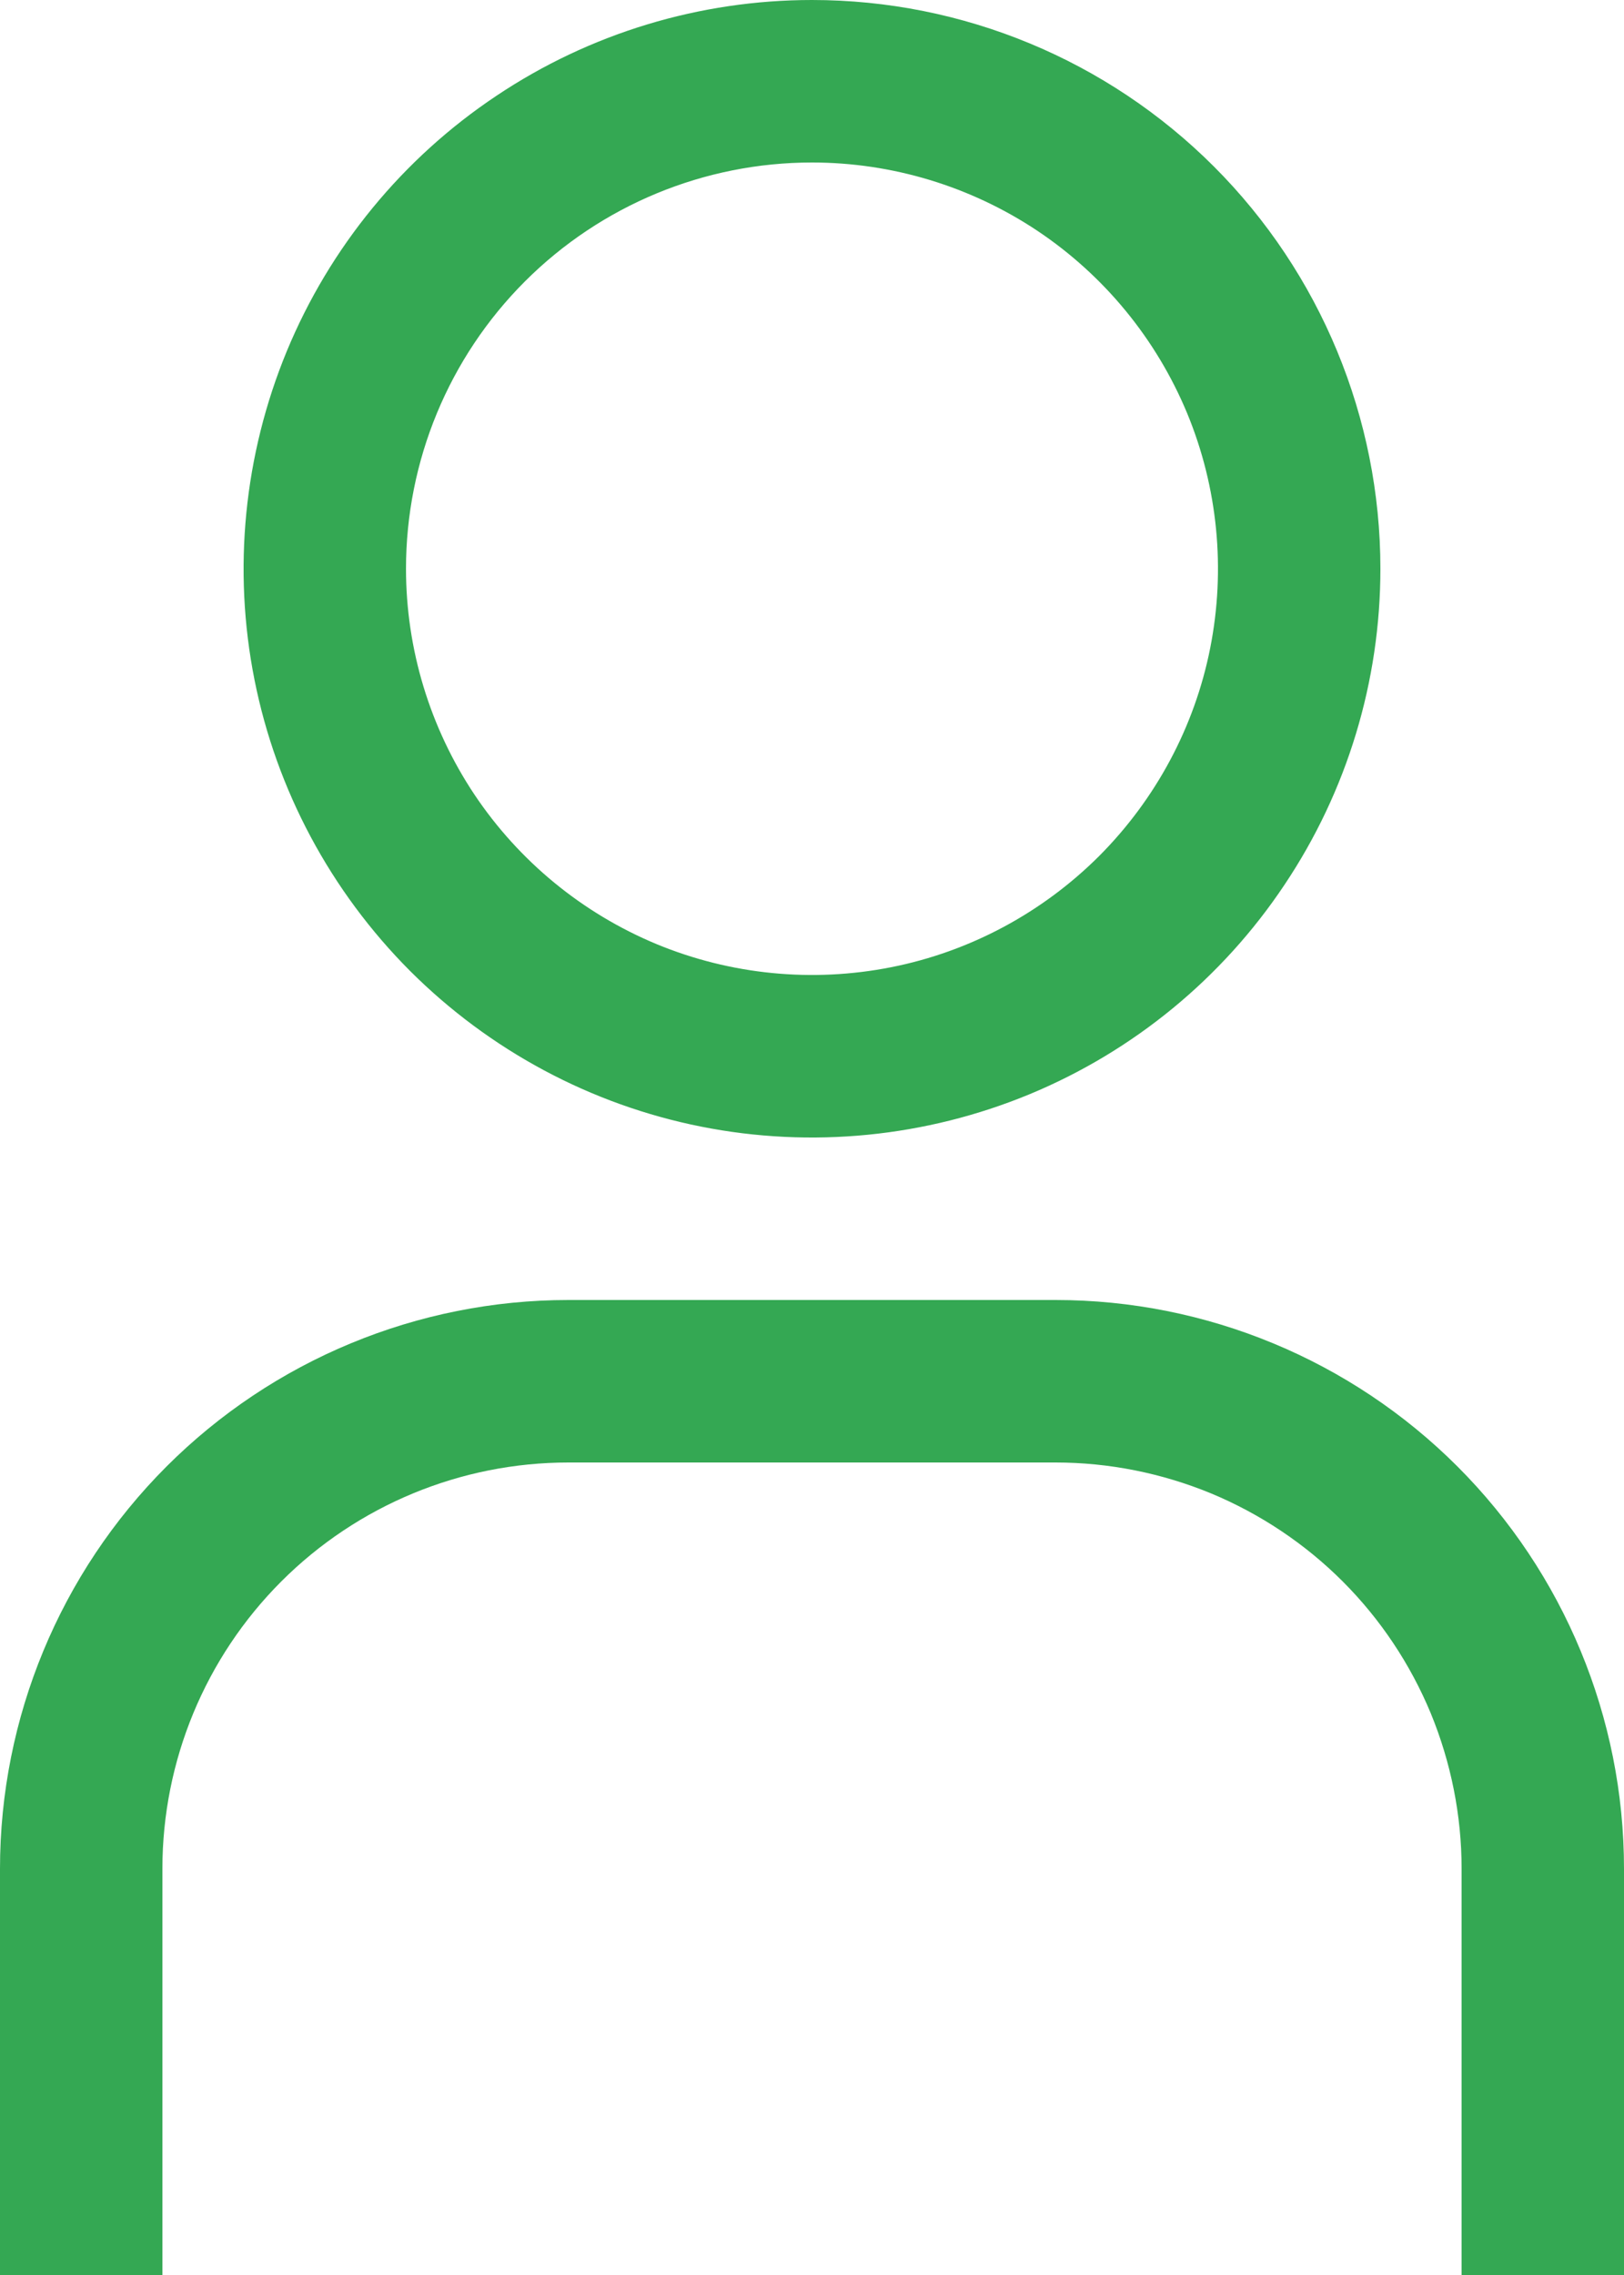 <svg width="10" height="14" viewBox="0 0 10 14" fill="none" xmlns="http://www.w3.org/2000/svg">
<path fill-rule="evenodd" clip-rule="evenodd" d="M6.389 1.421C5.978 1.147 5.494 1 5 1C4.337 1 3.701 1.263 3.232 1.732C2.763 2.201 2.5 2.837 2.5 3.5C2.5 3.994 2.647 4.478 2.921 4.889C3.196 5.3 3.586 5.62 4.043 5.81C4.5 5.999 5.003 6.048 5.488 5.952C5.973 5.856 6.418 5.617 6.768 5.268C7.117 4.918 7.356 4.473 7.452 3.988C7.548 3.503 7.499 3 7.31 2.543C7.12 2.086 6.8 1.696 6.389 1.421ZM3.056 0.59C3.631 0.205 4.308 0 5 0C5.928 0 6.819 0.369 7.475 1.025C8.131 1.681 8.5 2.572 8.5 3.5C8.5 4.192 8.295 4.869 7.91 5.444C7.526 6.02 6.979 6.469 6.339 6.734C5.7 6.998 4.996 7.068 4.317 6.933C3.638 6.798 3.015 6.464 2.525 5.975C2.036 5.485 1.702 4.862 1.567 4.183C1.432 3.504 1.502 2.8 1.766 2.161C2.031 1.521 2.48 0.974 3.056 0.59ZM9 14H10V11.5C10 10.572 9.631 9.681 8.975 9.025C8.319 8.369 7.428 8 6.5 8H3.5C2.572 8 1.681 8.369 1.025 9.025C0.369 9.681 0 10.572 0 11.5V14H1V11.5C1 10.837 1.263 10.201 1.732 9.732C2.201 9.263 2.837 9 3.5 9H6.5C6.828 9 7.153 9.065 7.457 9.19C7.76 9.316 8.036 9.5 8.268 9.732C8.5 9.964 8.684 10.24 8.81 10.543C8.935 10.847 9 11.172 9 11.5V14Z" fill="#34A853"/>
</svg>
